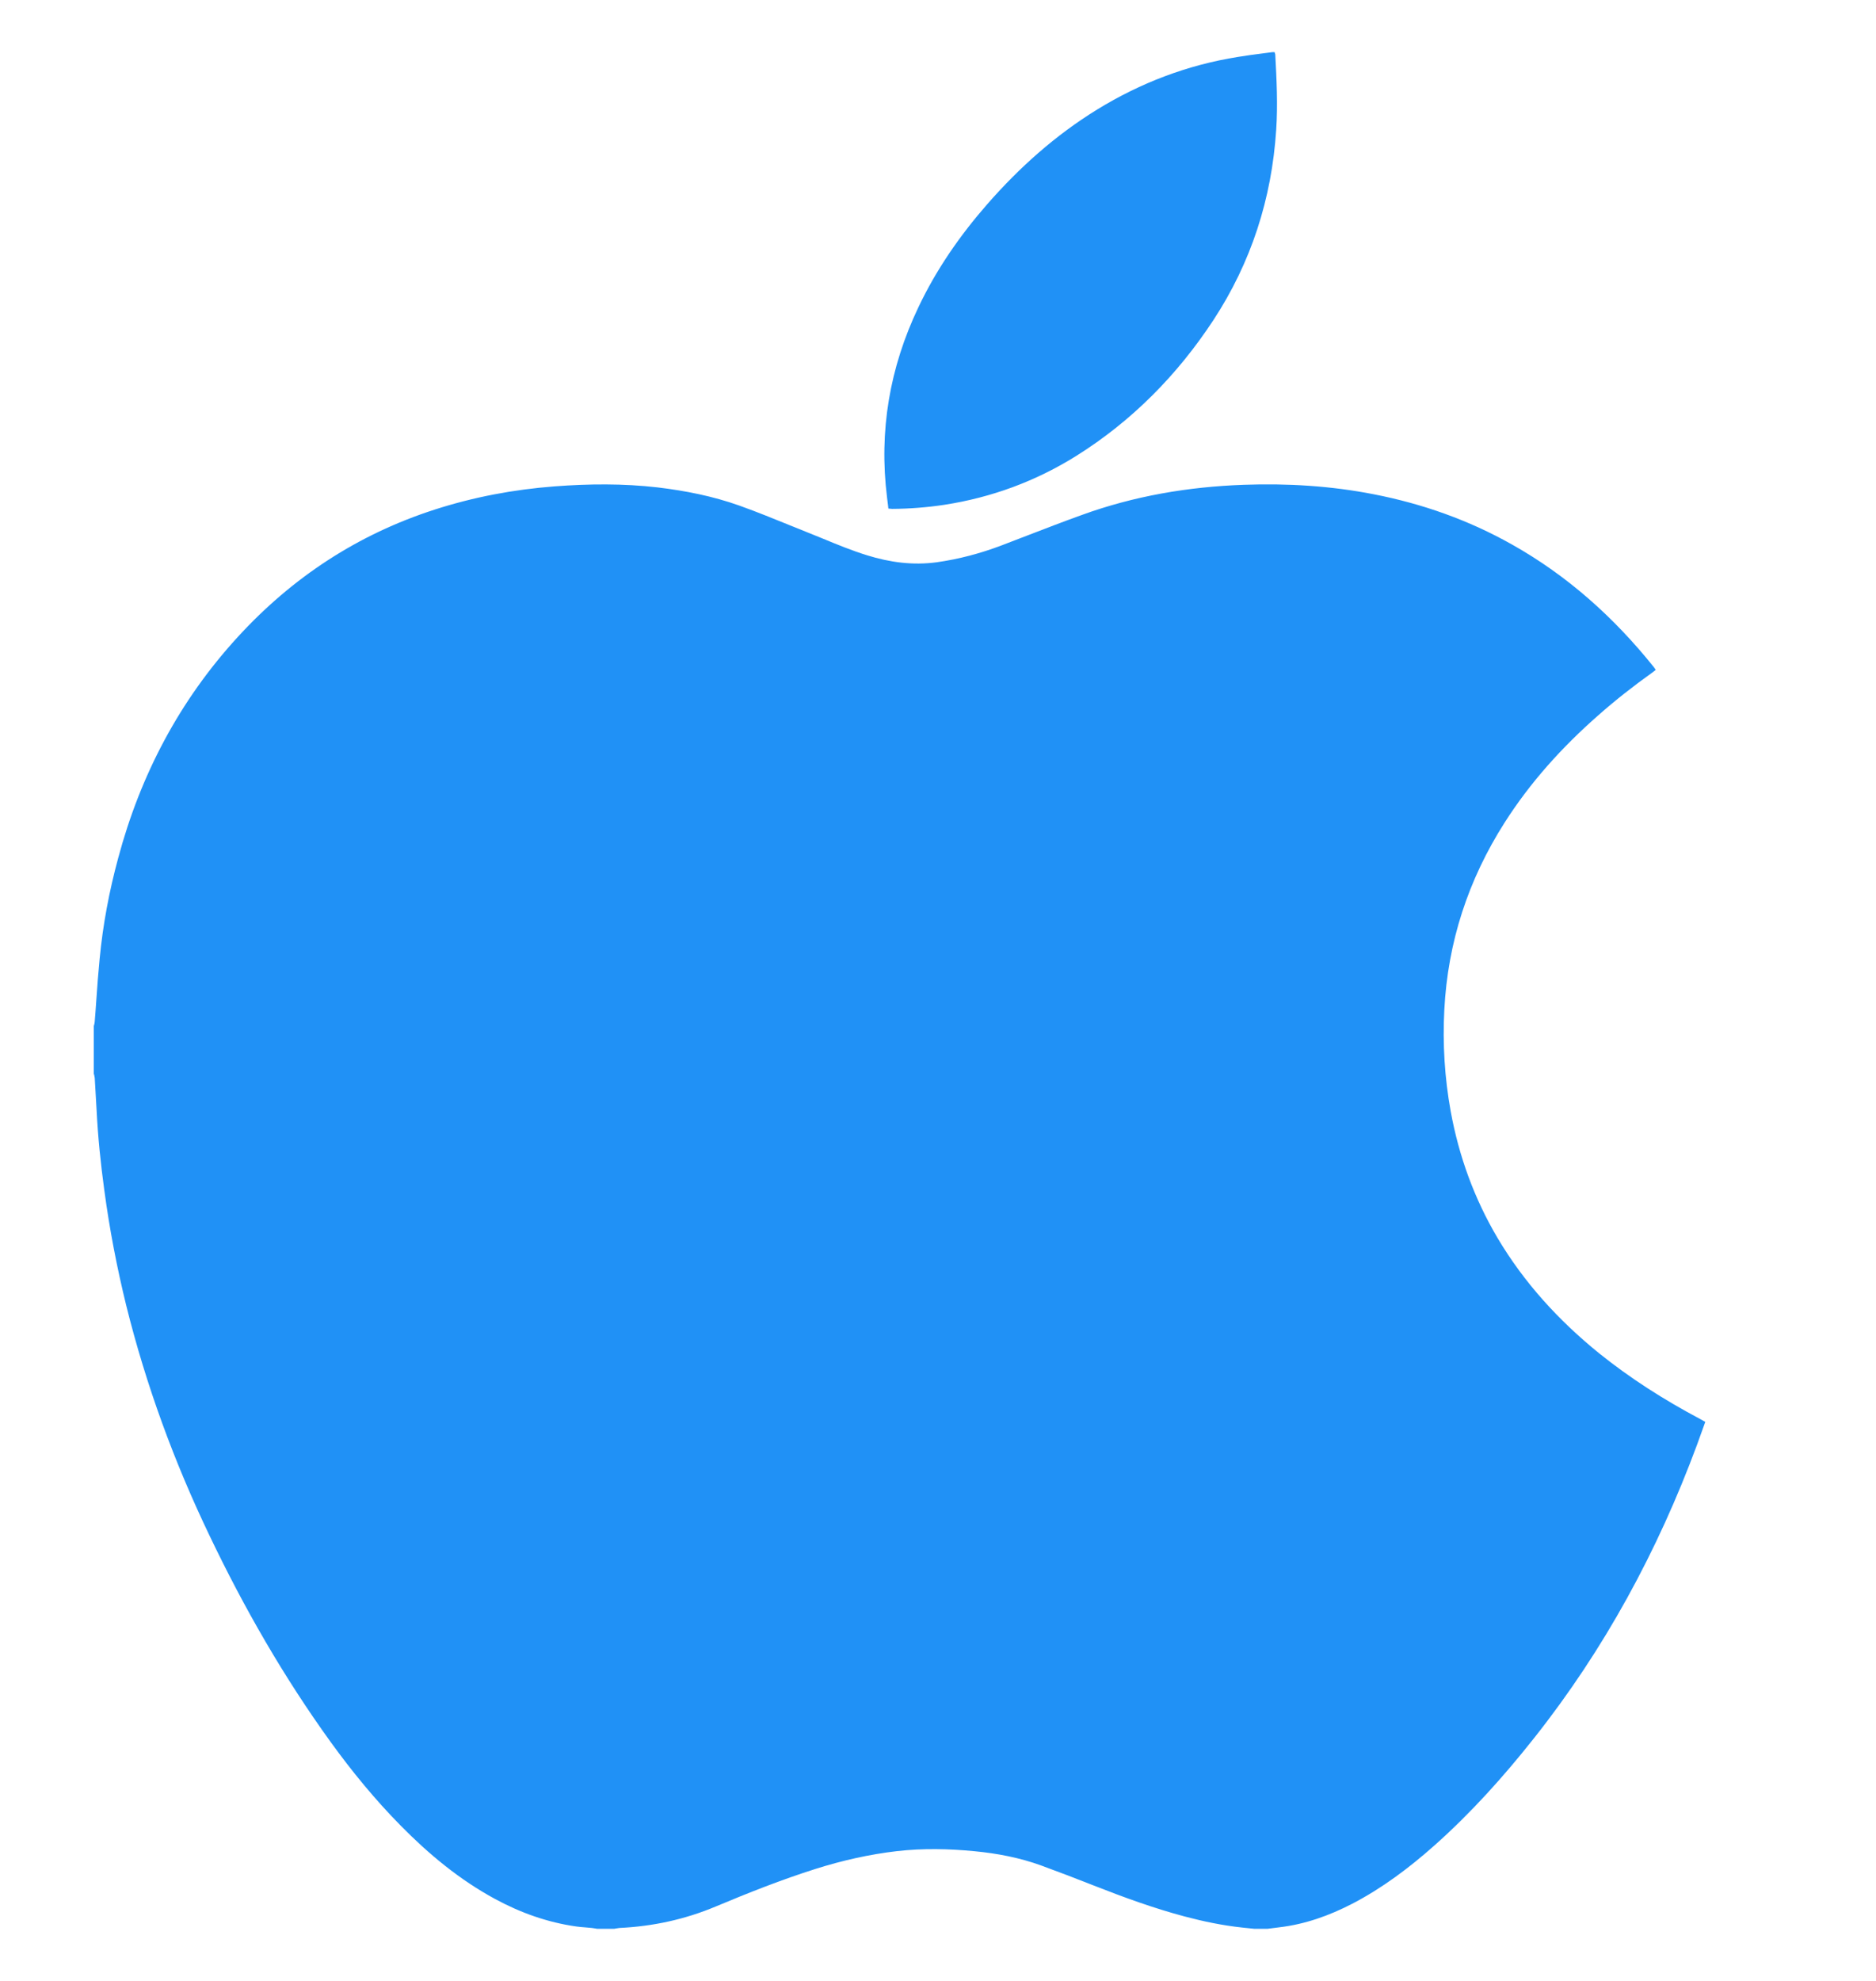 <svg width="18" height="19" viewBox="0 0 18 19" fill="none" xmlns="http://www.w3.org/2000/svg">
<g clip-path="url(#clip0_24_1901)">
<path fill-rule="evenodd" clip-rule="evenodd" d="M8.52 4.843C8.522 4.855 8.523 4.866 8.524 4.878C8.529 4.878 8.534 4.879 8.538 4.879C8.546 4.88 8.553 4.881 8.56 4.881C8.727 4.88 8.894 4.867 9.06 4.842C9.514 4.772 9.938 4.616 10.328 4.372C10.862 4.037 11.296 3.597 11.642 3.071C12.005 2.517 12.202 1.906 12.245 1.245C12.261 1.004 12.249 0.763 12.236 0.522C12.235 0.517 12.234 0.513 12.232 0.508C12.231 0.505 12.23 0.503 12.23 0.5C12.227 0.5 12.224 0.5 12.222 0.5C12.217 0.5 12.213 0.5 12.209 0.5C12.176 0.505 12.143 0.509 12.11 0.513C12.032 0.523 11.955 0.533 11.878 0.546C11.394 0.623 10.945 0.794 10.528 1.05C10.128 1.296 9.782 1.605 9.473 1.958C9.21 2.259 8.984 2.584 8.812 2.947C8.536 3.526 8.432 4.133 8.511 4.771C8.514 4.795 8.517 4.819 8.52 4.843ZM0.9 9.841V10.299C0.901 10.303 0.902 10.307 0.904 10.312C0.906 10.321 0.908 10.33 0.909 10.339C0.915 10.443 0.921 10.547 0.927 10.651C0.94 10.908 0.966 11.163 1.001 11.417C1.051 11.79 1.122 12.159 1.212 12.525C1.402 13.288 1.671 14.022 2.011 14.73C2.342 15.423 2.723 16.086 3.173 16.709C3.378 16.992 3.6 17.263 3.846 17.512C4.116 17.786 4.41 18.03 4.75 18.214C4.995 18.347 5.254 18.439 5.53 18.478C5.56 18.482 5.591 18.485 5.622 18.487C5.641 18.489 5.659 18.49 5.678 18.492C5.689 18.493 5.7 18.495 5.712 18.497C5.717 18.498 5.722 18.499 5.727 18.5H5.895C5.9 18.499 5.905 18.498 5.91 18.497C5.921 18.495 5.933 18.493 5.944 18.492C6.264 18.477 6.573 18.41 6.868 18.286C7.183 18.154 7.499 18.029 7.824 17.926C8.08 17.845 8.341 17.786 8.608 17.755C8.855 17.727 9.103 17.732 9.35 17.756C9.569 17.777 9.785 17.818 9.993 17.894C10.162 17.956 10.33 18.02 10.497 18.086C10.782 18.198 11.07 18.303 11.367 18.382C11.548 18.43 11.731 18.468 11.918 18.488L12.033 18.5H12.163C12.199 18.495 12.236 18.491 12.273 18.486C12.522 18.457 12.754 18.374 12.976 18.259C13.264 18.109 13.522 17.915 13.764 17.7C14.116 17.387 14.429 17.038 14.72 16.67C15.395 15.818 15.906 14.875 16.283 13.857C16.301 13.809 16.318 13.76 16.336 13.71C16.344 13.686 16.353 13.662 16.362 13.638C16.342 13.627 16.325 13.617 16.308 13.608C15.967 13.427 15.643 13.221 15.342 12.979C14.956 12.666 14.625 12.305 14.37 11.876C14.146 11.498 13.998 11.091 13.919 10.658C13.861 10.337 13.841 10.012 13.858 9.687C13.891 9.037 14.087 8.439 14.436 7.891C14.683 7.503 14.989 7.165 15.334 6.862C15.498 6.717 15.67 6.582 15.848 6.455C15.856 6.449 15.864 6.442 15.873 6.436C15.877 6.433 15.882 6.429 15.886 6.426C15.884 6.422 15.882 6.419 15.88 6.415C15.875 6.409 15.871 6.403 15.867 6.397C15.486 5.922 15.04 5.522 14.508 5.223C14.093 4.989 13.649 4.832 13.182 4.741C12.769 4.66 12.352 4.635 11.933 4.65C11.402 4.669 10.882 4.757 10.381 4.939C10.203 5.003 10.027 5.071 9.85 5.139C9.769 5.17 9.688 5.201 9.608 5.232C9.407 5.308 9.201 5.363 8.988 5.393C8.759 5.424 8.538 5.394 8.319 5.326C8.174 5.281 8.035 5.224 7.895 5.166C7.85 5.148 7.805 5.129 7.759 5.111C7.706 5.09 7.653 5.068 7.6 5.047C7.432 4.979 7.264 4.91 7.093 4.849C6.84 4.759 6.577 4.707 6.31 4.675C5.981 4.637 5.651 4.64 5.321 4.665C4.929 4.695 4.545 4.767 4.17 4.888C3.432 5.126 2.805 5.538 2.281 6.11C1.722 6.72 1.348 7.431 1.134 8.23C1.048 8.547 0.987 8.869 0.956 9.197C0.943 9.329 0.933 9.462 0.924 9.595C0.919 9.662 0.915 9.73 0.909 9.797C0.909 9.807 0.906 9.817 0.904 9.827C0.903 9.832 0.901 9.837 0.9 9.841Z" fill="#2091F6"/>
</g>
<defs>
<clipPath id="clip0_24_1901">
<rect width="18" height="18" fill="white" transform="translate(0 0.5)"/>
</clipPath>
</defs>
</svg>
